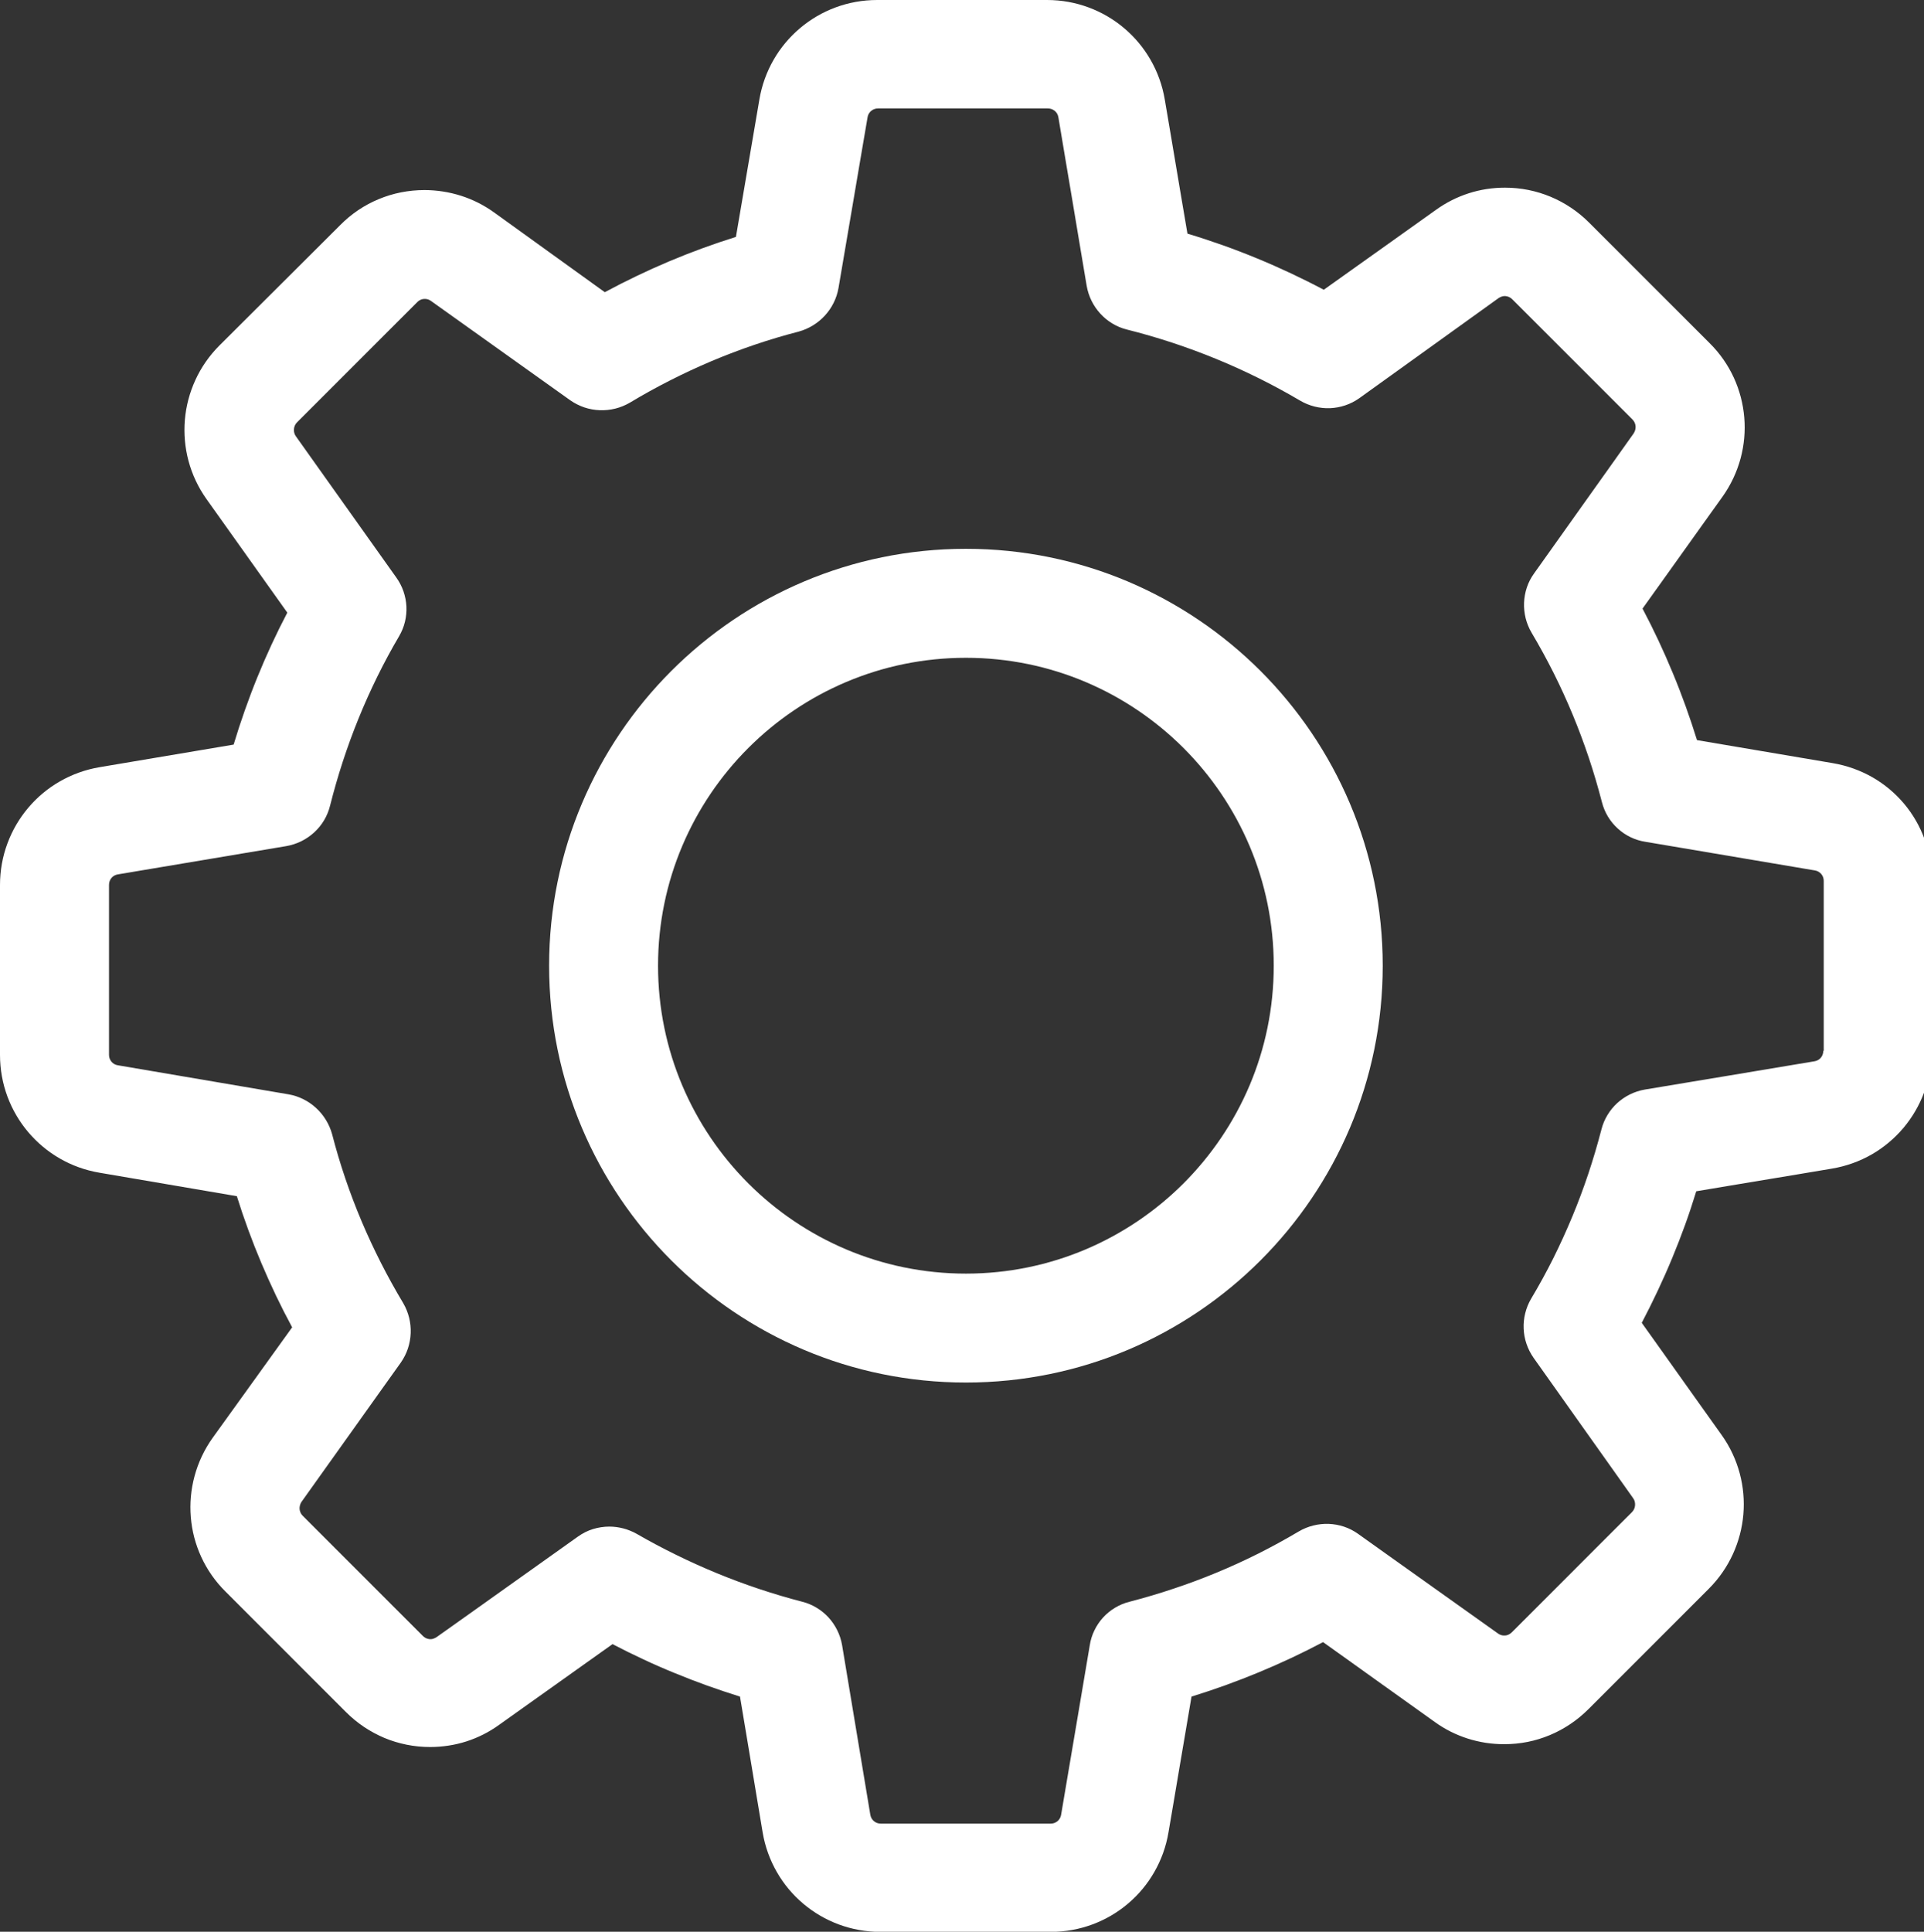 <?xml version="1.0" encoding="utf-8"?>
<!-- Generator: Adobe Illustrator 16.0.0, SVG Export Plug-In . SVG Version: 6.00 Build 0)  -->
<!DOCTYPE svg PUBLIC "-//W3C//DTD SVG 1.1//EN" "http://www.w3.org/Graphics/SVG/1.1/DTD/svg11.dtd">
<svg version="1.1" id="レイヤー_1" xmlns="http://www.w3.org/2000/svg" xmlns:xlink="http://www.w3.org/1999/xlink" x="0px"
	 y="0px" width="88.691px" height="89.035px" viewBox="0 0 88.691 89.035" enable-background="new 0 0 88.691 89.035"
	 xml:space="preserve">
<rect x="0" y="0" width="88.691" height="89.035" fill="#333333" stroke="none"/>
<path fill="#FFFFFF" d="M84.068,48.433h-0.004h-0.006h-0.004h-0.004c0,0.061-0.012,0.118-0.031,0.172
	c-0.02,0.055-0.047,0.104-0.084,0.146c-0.035,0.043-0.078,0.079-0.129,0.107c-0.049,0.028-0.105,0.048-0.166,0.057l-1.953,0.326
	l-1.951,0.326l-1.955,0.325l-1.953,0.325c-0.244,0.042-0.479,0.119-0.693,0.225c-0.217,0.107-0.414,0.243-0.59,0.403
	c-0.174,0.162-0.324,0.345-0.447,0.55c-0.123,0.203-0.217,0.428-0.277,0.664c-0.178,0.684-0.377,1.359-0.6,2.029
	c-0.223,0.668-0.469,1.328-0.74,1.979c-0.27,0.65-0.563,1.293-0.877,1.924c-0.316,0.631-0.656,1.252-1.02,1.861
	c-0.125,0.213-0.217,0.439-0.275,0.674c-0.059,0.232-0.082,0.471-0.072,0.707c0.008,0.236,0.051,0.473,0.129,0.701
	c0.076,0.227,0.186,0.447,0.33,0.652l1.148,1.617l1.148,1.619l1.148,1.617l1.148,1.619c0.033,0.045,0.057,0.098,0.07,0.152
	c0.014,0.057,0.018,0.113,0.014,0.17s-0.018,0.113-0.041,0.166s-0.057,0.102-0.098,0.145l-1.387,1.385l-1.385,1.387l-1.385,1.385
	l-1.387,1.387c-0.033,0.031-0.064,0.057-0.098,0.076c-0.031,0.021-0.063,0.035-0.094,0.045c-0.029,0.012-0.059,0.018-0.086,0.021
	s-0.053,0.004-0.076,0.004c-0.027,0-0.055-0.002-0.08-0.006s-0.051-0.012-0.072-0.02c-0.025-0.008-0.047-0.018-0.068-0.029
	c-0.02-0.012-0.039-0.023-0.059-0.037l-1.613-1.148l-1.613-1.148l-1.613-1.148l-1.613-1.15c-0.201-0.143-0.418-0.254-0.645-0.33
	s-0.465-0.119-0.703-0.129c-0.236-0.01-0.477,0.016-0.711,0.074c-0.234,0.057-0.463,0.15-0.676,0.275
	c-0.609,0.361-1.23,0.701-1.861,1.018s-1.273,0.609-1.924,0.879s-1.311,0.516-1.98,0.738c-0.668,0.225-1.344,0.424-2.027,0.602
	c-0.242,0.059-0.469,0.154-0.676,0.279c-0.205,0.123-0.393,0.277-0.552,0.451c-0.16,0.176-0.295,0.375-0.398,0.59
	c-0.105,0.215-0.178,0.445-0.215,0.688l-0.33,1.953l-0.33,1.953l-0.331,1.953l-0.33,1.953c-0.01,0.061-0.029,0.115-0.058,0.166
	c-0.028,0.049-0.064,0.092-0.107,0.129c-0.043,0.035-0.093,0.064-0.146,0.084c-0.053,0.02-0.111,0.029-0.172,0.029h-1.957h-1.958
	H42.56h-1.957c-0.061,0-0.118-0.01-0.172-0.029c-0.055-0.02-0.104-0.049-0.146-0.084c-0.043-0.037-0.08-0.08-0.108-0.129
	c-0.028-0.051-0.048-0.105-0.058-0.166l-0.325-1.953l-0.325-1.953l-0.325-1.953l-0.325-1.953c-0.042-0.246-0.119-0.48-0.226-0.695
	s-0.242-0.414-0.402-0.588c-0.161-0.174-0.346-0.326-0.55-0.447c-0.203-0.123-0.427-0.219-0.664-0.277
	c-0.665-0.172-1.324-0.369-1.977-0.586s-1.297-0.457-1.934-0.719c-0.638-0.262-1.266-0.545-1.887-0.85
	c-0.619-0.303-1.229-0.627-1.829-0.973c-0.098-0.055-0.198-0.104-0.303-0.145c-0.103-0.043-0.209-0.078-0.315-0.105
	c-0.107-0.027-0.215-0.049-0.323-0.063c-0.107-0.014-0.216-0.021-0.323-0.021c-0.125,0-0.252,0.01-0.378,0.029
	c-0.127,0.02-0.252,0.047-0.376,0.086c-0.123,0.037-0.244,0.086-0.36,0.145c-0.117,0.059-0.229,0.127-0.337,0.205l-1.627,1.158
	l-1.628,1.158l-1.627,1.158l-1.628,1.156c-0.023,0.016-0.046,0.027-0.069,0.039c-0.022,0.012-0.047,0.021-0.069,0.029
	c-0.023,0.008-0.047,0.016-0.07,0.02s-0.047,0.006-0.07,0.006c-0.018,0-0.041,0-0.068-0.004c-0.025-0.004-0.056-0.01-0.087-0.021
	c-0.031-0.01-0.064-0.025-0.098-0.045s-0.067-0.045-0.1-0.078l-1.386-1.385l-1.386-1.387l-1.386-1.385l-1.386-1.387
	c-0.042-0.041-0.074-0.088-0.097-0.141c-0.023-0.051-0.037-0.105-0.043-0.16c-0.004-0.057,0.001-0.113,0.015-0.17
	c0.015-0.055,0.037-0.109,0.07-0.16l1.144-1.605l1.144-1.604l1.144-1.605l1.145-1.604c0.144-0.205,0.255-0.426,0.331-0.654
	c0.076-0.23,0.119-0.469,0.129-0.709c0.009-0.238-0.015-0.479-0.073-0.713s-0.15-0.463-0.275-0.676
	c-0.362-0.605-0.705-1.223-1.024-1.852s-0.617-1.268-0.892-1.918s-0.525-1.309-0.752-1.977c-0.227-0.67-0.429-1.346-0.605-2.029
	c-0.065-0.236-0.163-0.461-0.288-0.664c-0.125-0.205-0.277-0.389-0.452-0.549c-0.174-0.161-0.371-0.297-0.584-0.403
	c-0.213-0.107-0.443-0.184-0.686-0.226l-1.967-0.335l-1.967-0.335l-1.967-0.335l-1.967-0.335c-0.061-0.009-0.116-0.028-0.166-0.057
	c-0.049-0.028-0.093-0.065-0.129-0.108c-0.035-0.043-0.064-0.092-0.084-0.146s-0.029-0.112-0.029-0.172v-1.958v-1.958v-1.958v-1.958
	c0-0.06,0.01-0.118,0.029-0.172c0.02-0.054,0.049-0.104,0.084-0.147c0.036-0.042,0.08-0.08,0.129-0.107
	c0.05-0.028,0.105-0.048,0.166-0.057l1.939-0.326l1.938-0.325l1.938-0.326l1.939-0.325c0.247-0.042,0.481-0.119,0.699-0.225
	c0.217-0.107,0.417-0.244,0.594-0.405c0.177-0.162,0.33-0.348,0.455-0.555c0.124-0.207,0.219-0.434,0.279-0.675
	c0.173-0.684,0.367-1.362,0.586-2.032c0.219-0.67,0.46-1.333,0.726-1.986c0.265-0.654,0.554-1.297,0.865-1.93
	s0.646-1.255,1.004-1.864c0.126-0.214,0.217-0.44,0.273-0.673c0.056-0.232,0.077-0.47,0.066-0.706
	c-0.012-0.235-0.058-0.47-0.136-0.695c-0.078-0.225-0.19-0.441-0.335-0.642l-1.157-1.627l-1.158-1.628l-1.157-1.627l-1.157-1.628
	c-0.033-0.046-0.057-0.099-0.07-0.153c-0.014-0.055-0.019-0.113-0.014-0.169c0.004-0.057,0.019-0.113,0.041-0.166
	c0.023-0.052,0.057-0.101,0.098-0.143l1.386-1.386l1.386-1.386l1.386-1.386l1.386-1.385c0.032-0.033,0.065-0.058,0.098-0.079
	c0.031-0.02,0.063-0.035,0.094-0.045c0.029-0.011,0.059-0.017,0.086-0.021s0.053-0.005,0.076-0.005c0.027,0,0.055,0.002,0.08,0.007
	c0.025,0.004,0.051,0.01,0.073,0.019c0.023,0.008,0.046,0.018,0.066,0.029c0.021,0.011,0.041,0.024,0.06,0.038l1.604,1.144
	l1.604,1.144l1.604,1.144l1.604,1.144c0.205,0.144,0.426,0.254,0.655,0.332c0.229,0.077,0.468,0.12,0.707,0.129
	s0.48-0.015,0.715-0.073s0.462-0.15,0.676-0.275c0.604-0.363,1.222-0.705,1.851-1.024c0.629-0.32,1.269-0.617,1.918-0.892
	c0.65-0.274,1.31-0.525,1.979-0.752c0.668-0.227,1.344-0.429,2.027-0.605c0.237-0.065,0.461-0.163,0.665-0.288
	c0.203-0.125,0.389-0.277,0.549-0.452s0.297-0.371,0.402-0.584c0.106-0.213,0.184-0.444,0.226-0.686l0.335-1.967l0.335-1.967
	l0.334-1.967l0.336-1.967c0.008-0.061,0.028-0.116,0.057-0.166s0.064-0.093,0.107-0.129s0.092-0.064,0.146-0.084
	c0.054-0.02,0.111-0.03,0.172-0.03h1.958h1.958h1.957h1.959c0.06,0,0.118,0.01,0.172,0.03c0.053,0.02,0.103,0.048,0.146,0.084
	s0.08,0.08,0.108,0.129c0.027,0.05,0.047,0.105,0.057,0.166l0.325,1.939l0.327,1.939l0.324,1.939l0.326,1.938
	c0.041,0.247,0.119,0.481,0.225,0.699c0.107,0.217,0.244,0.417,0.406,0.594c0.16,0.176,0.347,0.33,0.554,0.454
	c0.205,0.125,0.432,0.22,0.674,0.28c0.703,0.176,1.396,0.378,2.082,0.603c0.684,0.226,1.359,0.475,2.025,0.748
	c0.668,0.273,1.322,0.571,1.969,0.891c0.646,0.321,1.281,0.665,1.904,1.032c0.213,0.125,0.439,0.217,0.672,0.275
	s0.471,0.083,0.709,0.074c0.236-0.01,0.473-0.053,0.699-0.129c0.229-0.077,0.449-0.187,0.652-0.332l1.605-1.153l1.604-1.153
	l1.605-1.153l1.604-1.153c0.023-0.014,0.047-0.027,0.068-0.039c0.023-0.011,0.047-0.021,0.07-0.03
	c0.023-0.008,0.047-0.015,0.07-0.019c0.023-0.004,0.047-0.007,0.07-0.007c0.018,0,0.041,0.001,0.068,0.005
	c0.025,0.004,0.055,0.01,0.088,0.021c0.029,0.01,0.063,0.025,0.096,0.045c0.035,0.02,0.068,0.045,0.1,0.078l1.387,1.386l1.385,1.385
	l1.387,1.386l1.385,1.386c0.043,0.042,0.074,0.09,0.098,0.141s0.037,0.106,0.043,0.162c0.004,0.056,0,0.113-0.014,0.168
	c-0.016,0.056-0.037,0.111-0.07,0.162L74.16,21.59l-1.148,1.613l-1.148,1.614l-1.148,1.613c-0.145,0.2-0.256,0.417-0.332,0.645
	c-0.076,0.227-0.119,0.463-0.129,0.702s0.016,0.479,0.072,0.712c0.059,0.234,0.15,0.462,0.277,0.676
	c0.361,0.609,0.701,1.229,1.018,1.861s0.609,1.273,0.879,1.924s0.516,1.311,0.74,1.979c0.223,0.668,0.422,1.345,0.6,2.029
	c0.061,0.242,0.154,0.468,0.279,0.675c0.123,0.206,0.277,0.392,0.453,0.552c0.174,0.161,0.373,0.295,0.588,0.399
	s0.445,0.177,0.688,0.214l1.953,0.33l1.953,0.33l1.953,0.33l1.953,0.33c0.061,0.01,0.115,0.029,0.166,0.058
	c0.049,0.028,0.092,0.065,0.129,0.108c0.035,0.043,0.064,0.092,0.084,0.146c0.02,0.054,0.029,0.112,0.029,0.172v1.958v1.958v1.958
	V48.433L84.068,48.433z M84.479,35.172l-1.563-0.265l-1.563-0.265l-1.563-0.265l-1.563-0.265c-0.162-0.525-0.338-1.046-0.523-1.562
	c-0.186-0.516-0.383-1.026-0.594-1.532c-0.209-0.506-0.43-1.006-0.662-1.501s-0.477-0.984-0.732-1.468l0.922-1.288l0.92-1.288
	l0.92-1.288l0.922-1.288c0.391-0.549,0.668-1.147,0.836-1.767c0.166-0.619,0.223-1.258,0.17-1.888s-0.213-1.251-0.48-1.833
	c-0.268-0.582-0.641-1.125-1.121-1.599l-1.385-1.385l-1.387-1.386l-1.385-1.386l-1.387-1.386c-0.26-0.261-0.541-0.492-0.84-0.692
	s-0.613-0.37-0.943-0.507c-0.328-0.137-0.672-0.242-1.023-0.313c-0.352-0.07-0.713-0.106-1.08-0.106
	c-0.289,0-0.572,0.022-0.854,0.065c-0.279,0.044-0.553,0.109-0.82,0.195s-0.527,0.193-0.779,0.32s-0.496,0.275-0.729,0.443
	l-1.291,0.92l-1.293,0.921l-1.293,0.92l-1.293,0.921c-0.502-0.266-1.01-0.519-1.523-0.76c-0.514-0.241-1.031-0.47-1.557-0.686
	c-0.523-0.216-1.053-0.42-1.588-0.61s-1.074-0.367-1.617-0.53l-0.262-1.543l-0.26-1.543l-0.26-1.544l-0.262-1.543
	c-0.111-0.665-0.338-1.285-0.658-1.84c-0.318-0.555-0.73-1.046-1.213-1.455c-0.482-0.408-1.035-0.733-1.636-0.956
	C49.588,0.121,48.94,0,48.266,0h-1.957h-1.958h-1.957h-1.958c-0.675,0-1.323,0.121-1.924,0.344
	c-0.601,0.223-1.154,0.548-1.636,0.956c-0.482,0.408-0.896,0.899-1.215,1.455c-0.319,0.556-0.546,1.175-0.657,1.84l-0.27,1.581
	l-0.27,1.581l-0.27,1.581l-0.27,1.581c-0.521,0.163-1.038,0.338-1.552,0.526c-0.514,0.188-1.022,0.389-1.527,0.601
	c-0.504,0.213-1.004,0.438-1.498,0.675c-0.495,0.237-0.984,0.485-1.468,0.746l-1.278-0.921l-1.279-0.921l-1.278-0.921l-1.278-0.92
	c-0.233-0.167-0.478-0.315-0.73-0.442c-0.254-0.127-0.516-0.234-0.786-0.32c-0.271-0.086-0.547-0.151-0.828-0.195
	S19.854,8.76,19.566,8.76c-0.367,0-0.729,0.036-1.083,0.106s-0.697,0.175-1.027,0.313c-0.331,0.137-0.646,0.307-0.945,0.507
	c-0.297,0.201-0.575,0.432-0.832,0.692l-1.39,1.386l-1.39,1.385l-1.391,1.386l-1.391,1.386c-0.475,0.475-0.847,1.017-1.113,1.599
	c-0.267,0.582-0.429,1.203-0.482,1.833c-0.053,0.63,0.002,1.27,0.167,1.889c0.166,0.619,0.442,1.217,0.833,1.766l0.931,1.307
	l0.93,1.307l0.93,1.307l0.931,1.307c-0.256,0.488-0.499,0.981-0.729,1.479c-0.231,0.498-0.448,1-0.654,1.506
	s-0.399,1.019-0.581,1.535s-0.352,1.037-0.51,1.563l-1.543,0.26l-1.544,0.26l-1.544,0.26l-1.543,0.26
	c-0.665,0.112-1.285,0.339-1.84,0.658c-0.557,0.319-1.047,0.731-1.455,1.214c-0.408,0.482-0.733,1.035-0.956,1.636
	C0.121,39.466,0,40.115,0,40.789v1.958v1.958v1.958v1.958c0,0.674,0.121,1.322,0.344,1.923c0.223,0.6,0.548,1.153,0.956,1.635
	s0.898,0.895,1.455,1.215c0.555,0.32,1.175,0.547,1.84,0.658l1.58,0.27l1.581,0.27l1.581,0.27l1.581,0.27
	c0.163,0.521,0.338,1.039,0.526,1.551c0.188,0.514,0.389,1.023,0.602,1.527s0.438,1.004,0.674,1.5
	c0.237,0.494,0.486,0.984,0.747,1.467l-0.916,1.273l-0.917,1.275l-0.916,1.273L9.802,66.27c-0.391,0.549-0.668,1.148-0.835,1.768
	s-0.224,1.258-0.171,1.889c0.051,0.629,0.212,1.25,0.48,1.832c0.268,0.582,0.642,1.125,1.12,1.598l1.386,1.387l1.386,1.385
	l1.386,1.387l1.386,1.385c0.261,0.262,0.542,0.492,0.84,0.693c0.299,0.199,0.614,0.369,0.943,0.508
	c0.329,0.137,0.671,0.24,1.023,0.311s0.714,0.107,1.081,0.107c0.288,0,0.573-0.023,0.853-0.066s0.554-0.107,0.821-0.193
	s0.527-0.193,0.779-0.32s0.495-0.275,0.728-0.443l1.306-0.93l1.308-0.93l1.306-0.93l1.308-0.93c0.47,0.246,0.944,0.48,1.425,0.703
	c0.48,0.225,0.967,0.438,1.458,0.637c0.49,0.201,0.985,0.393,1.484,0.572c0.5,0.178,1.003,0.348,1.509,0.506l0.261,1.561
	l0.261,1.563l0.26,1.563l0.261,1.563c0.111,0.666,0.339,1.285,0.658,1.84c0.319,0.557,0.731,1.047,1.214,1.455
	s1.035,0.732,1.636,0.955s1.249,0.344,1.924,0.344h1.962h1.962h1.963h1.962c0.675,0,1.324-0.121,1.923-0.344
	c0.602-0.223,1.154-0.547,1.636-0.955s0.895-0.898,1.213-1.455c0.32-0.555,0.547-1.174,0.658-1.84l0.266-1.563l0.264-1.563
	l0.266-1.563l0.264-1.561c0.527-0.164,1.047-0.338,1.564-0.523c0.516-0.188,1.025-0.385,1.531-0.594s1.006-0.43,1.502-0.662
	c0.494-0.232,0.984-0.477,1.467-0.732l1.289,0.92l1.287,0.922l1.289,0.92l1.287,0.92c0.232,0.168,0.477,0.316,0.73,0.443
	s0.516,0.234,0.785,0.32s0.547,0.15,0.828,0.195c0.281,0.043,0.566,0.064,0.855,0.064c0.367,0,0.729-0.035,1.08-0.105
	s0.695-0.176,1.023-0.313c0.33-0.137,0.645-0.307,0.943-0.508c0.299-0.199,0.58-0.432,0.84-0.691l1.387-1.387l1.385-1.385
	l1.387-1.387l1.385-1.385c0.475-0.475,0.846-1.018,1.113-1.6c0.266-0.582,0.428-1.201,0.482-1.832
	c0.053-0.631-0.002-1.27-0.168-1.889s-0.441-1.217-0.832-1.766l-0.922-1.293l-0.92-1.293l-0.92-1.293l-0.922-1.293
	c0.256-0.488,0.502-0.98,0.736-1.479c0.234-0.496,0.457-0.998,0.666-1.504c0.211-0.506,0.408-1.016,0.594-1.529
	s0.357-1.031,0.516-1.551l1.563-0.262l1.563-0.26l1.563-0.26l1.561-0.262c0.666-0.111,1.285-0.338,1.842-0.656
	c0.555-0.32,1.045-0.732,1.455-1.215c0.406-0.482,0.732-1.035,0.955-1.635s0.344-1.25,0.344-1.924v-1.957v-1.958v-1.958v-1.958
	c0.01-0.674-0.105-1.323-0.322-1.924c-0.219-0.601-0.539-1.154-0.945-1.636c-0.406-0.482-0.895-0.894-1.451-1.213
	C85.764,35.51,85.143,35.284,84.479,35.172L84.479,35.172z"/>
<path fill="#FFFFFF" d="M44.526,58.701c-1.957,0-3.822-0.398-5.521-1.117c-1.697-0.719-3.227-1.758-4.511-3.043
	c-1.285-1.285-2.324-2.814-3.043-4.511c-0.719-1.698-1.117-3.563-1.117-5.521s0.398-3.823,1.117-5.521
	c0.719-1.697,1.758-3.227,3.043-4.511c1.284-1.285,2.813-2.325,4.511-3.043c1.698-0.719,3.563-1.116,5.521-1.116
	c1.958,0,3.824,0.397,5.521,1.116s3.226,1.759,4.511,3.043c1.283,1.285,2.324,2.814,3.043,4.511
	c0.719,1.698,1.115,3.563,1.115,5.521s-0.396,3.823-1.115,5.521c-0.719,1.697-1.76,3.226-3.043,4.511
	c-1.285,1.285-2.814,2.324-4.511,3.043S46.484,58.701,44.526,58.701L44.526,58.701z M44.526,25.295c-2.65,0-5.176,0.539-7.474,1.511
	c-2.298,0.973-4.369,2.381-6.108,4.12c-1.738,1.739-3.146,3.81-4.119,6.108c-0.974,2.298-1.512,4.824-1.512,7.475
	c0,2.651,0.538,5.176,1.512,7.476c0.973,2.297,2.381,4.367,4.119,6.105c1.739,1.74,3.811,3.148,6.108,4.121s4.823,1.51,7.474,1.51
	s5.177-0.537,7.476-1.51c2.297-0.973,4.367-2.381,6.107-4.121c1.738-1.738,3.146-3.809,4.119-6.105
	c0.973-2.299,1.512-4.825,1.512-7.476c0-2.65-0.539-5.177-1.512-7.475c-0.973-2.298-2.381-4.369-4.119-6.108
	c-1.74-1.739-3.811-3.146-6.107-4.12C49.704,25.834,47.177,25.295,44.526,25.295L44.526,25.295z"/>
</svg>
